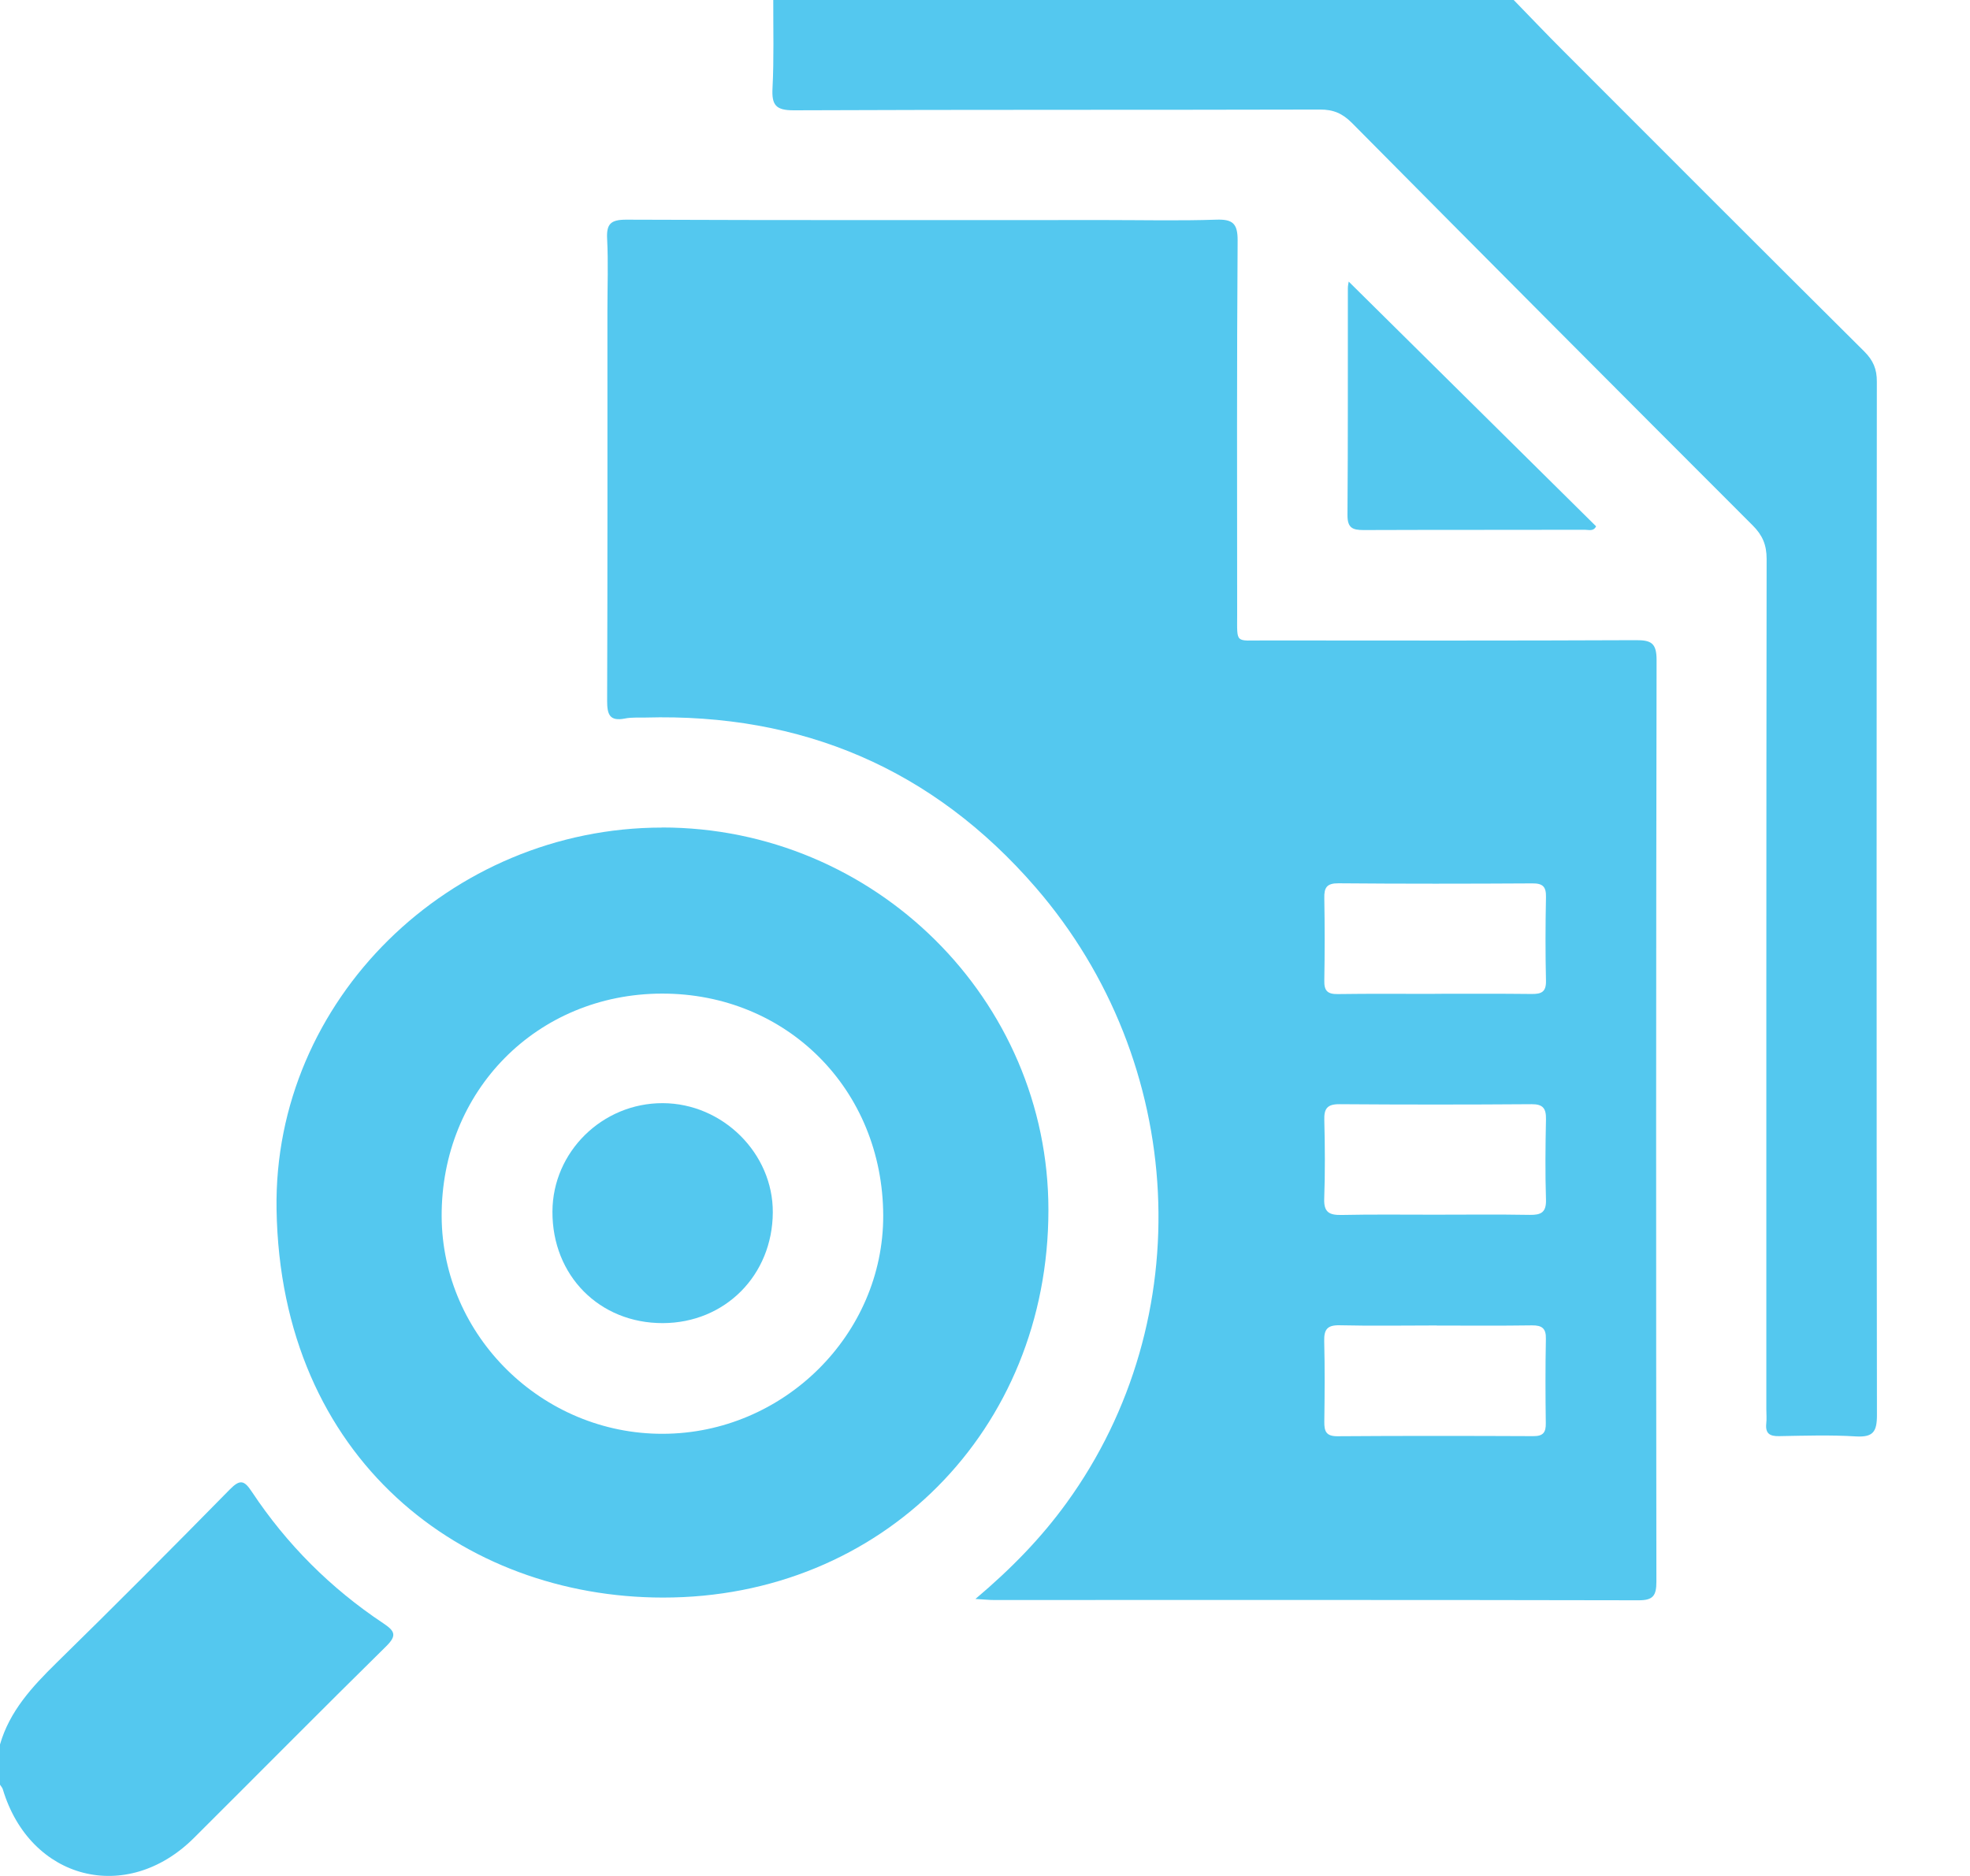 <?xml version="1.0" encoding="UTF-8"?>
<svg xmlns="http://www.w3.org/2000/svg" width="21" height="20" viewBox="0 0 21 20" fill="none">
  <g id="Layer_1" clip-path="url(#clip0_32_3995)">
    <path id="Vector" d="M16.136 0C16.313 0.182 16.487 0.365 16.666 0.544C17.734 1.613 18.801 2.682 19.873 3.747C19.968 3.842 20.008 3.935 20.007 4.07C20.004 7.742 20.003 11.415 20.008 15.088C20.008 15.264 19.967 15.324 19.785 15.314C19.512 15.297 19.238 15.306 18.965 15.311C18.865 15.313 18.818 15.283 18.828 15.179C18.834 15.127 18.829 15.075 18.829 15.023C18.829 12.001 18.828 8.98 18.832 5.958C18.832 5.809 18.788 5.706 18.684 5.602C17.256 4.174 15.832 2.744 14.411 1.31C14.311 1.21 14.214 1.167 14.071 1.168C12.202 1.173 10.333 1.168 8.464 1.176C8.269 1.177 8.225 1.12 8.235 0.938C8.251 0.626 8.242 0.313 8.243 0C10.875 0 13.505 0 16.136 0Z" fill="#54C8EF"></path>
    <path id="Vector_2" d="M0 18.598C0.103 18.242 0.342 17.984 0.599 17.731C1.222 17.121 1.837 16.503 2.448 15.881C2.559 15.768 2.603 15.78 2.686 15.906C3.057 16.465 3.525 16.933 4.084 17.305C4.21 17.389 4.235 17.436 4.113 17.555C3.427 18.23 2.75 18.915 2.067 19.595C1.351 20.308 0.321 20.044 0.03 19.076C0.025 19.058 0.01 19.044 0 19.027C0 18.884 0 18.741 0 18.598Z" fill="#54C8EF"></path>
    <path id="Vector_3" d="M10.399 17.046C10.787 16.718 11.102 16.392 11.37 16.022C12.789 14.065 12.655 11.328 11.04 9.461C9.944 8.195 8.548 7.603 6.877 7.65C6.806 7.652 6.732 7.646 6.663 7.66C6.497 7.693 6.472 7.616 6.472 7.471C6.477 6.084 6.475 4.697 6.475 3.31C6.475 3.056 6.485 2.801 6.472 2.549C6.463 2.387 6.51 2.342 6.675 2.342C8.381 2.349 10.087 2.346 11.793 2.346C12.183 2.346 12.575 2.355 12.964 2.342C13.139 2.336 13.194 2.381 13.193 2.564C13.184 3.893 13.187 5.221 13.188 6.549C13.188 6.869 13.164 6.827 13.473 6.828C14.795 6.829 16.117 6.831 17.438 6.825C17.603 6.824 17.659 6.857 17.659 7.037C17.653 10.312 17.653 13.587 17.657 16.862C17.657 17.012 17.622 17.062 17.465 17.061C15.173 17.056 12.881 17.058 10.589 17.058C10.545 17.058 10.5 17.053 10.399 17.047V17.046ZM15.295 10.595C15.639 10.595 15.984 10.593 16.328 10.597C16.431 10.598 16.482 10.576 16.48 10.458C16.473 10.159 16.474 9.861 16.48 9.562C16.482 9.452 16.445 9.417 16.334 9.418C15.645 9.422 14.957 9.423 14.268 9.417C14.144 9.416 14.114 9.462 14.117 9.576C14.122 9.868 14.122 10.161 14.117 10.453C14.114 10.564 14.152 10.6 14.262 10.598C14.606 10.593 14.951 10.596 15.295 10.596L15.295 10.595ZM15.293 12.95C15.631 12.95 15.969 12.946 16.307 12.952C16.427 12.954 16.484 12.926 16.48 12.79C16.471 12.505 16.474 12.219 16.48 11.933C16.482 11.819 16.45 11.771 16.327 11.772C15.645 11.777 14.962 11.777 14.279 11.772C14.147 11.771 14.113 11.82 14.117 11.943C14.124 12.222 14.126 12.502 14.116 12.781C14.111 12.925 14.171 12.955 14.299 12.953C14.63 12.946 14.962 12.95 15.293 12.95V12.95ZM15.316 14.131C14.971 14.131 14.625 14.137 14.281 14.129C14.148 14.126 14.113 14.174 14.116 14.298C14.123 14.584 14.121 14.871 14.117 15.157C14.116 15.258 14.135 15.312 14.255 15.312C14.951 15.307 15.648 15.308 16.344 15.311C16.449 15.312 16.48 15.272 16.478 15.173C16.474 14.874 16.473 14.574 16.479 14.275C16.482 14.162 16.438 14.129 16.331 14.13C15.992 14.135 15.654 14.132 15.315 14.132L15.316 14.131Z" fill="#54C8EF"></path>
    <path id="Vector_4" d="M7.056 8.822C9.323 8.821 11.178 10.656 11.176 12.902C11.175 15.247 9.401 17.035 7.065 17.032C4.937 17.03 2.991 15.564 2.948 12.893C2.912 10.659 4.799 8.824 7.056 8.823V8.822ZM7.066 15.286C8.353 15.283 9.418 14.227 9.415 12.959C9.411 11.617 8.388 10.59 7.055 10.593C5.723 10.596 4.702 11.631 4.708 12.97C4.715 14.243 5.781 15.29 7.066 15.286V15.286Z" fill="#54C8EF"></path>
    <path id="Vector_5" d="M14.377 3.002C15.261 3.877 16.138 4.744 17.014 5.611C16.987 5.668 16.936 5.648 16.895 5.648C16.109 5.65 15.322 5.648 14.536 5.651C14.417 5.651 14.363 5.628 14.364 5.49C14.37 4.684 14.367 3.878 14.368 3.072C14.368 3.047 14.374 3.023 14.377 3.002Z" fill="#54C8EF"></path>
    <path id="Vector_6" d="M7.066 14.106C6.39 14.108 5.886 13.599 5.889 12.917C5.891 12.28 6.421 11.759 7.065 11.761C7.705 11.763 8.242 12.297 8.238 12.927C8.234 13.596 7.729 14.104 7.066 14.106Z" fill="#54C8EF"></path>
  </g>
  <defs>
    <clipPath id="clip0_32_3995">
      <rect width="20.009" height="20" fill="white"></rect>
    </clipPath>
  </defs>
</svg>
